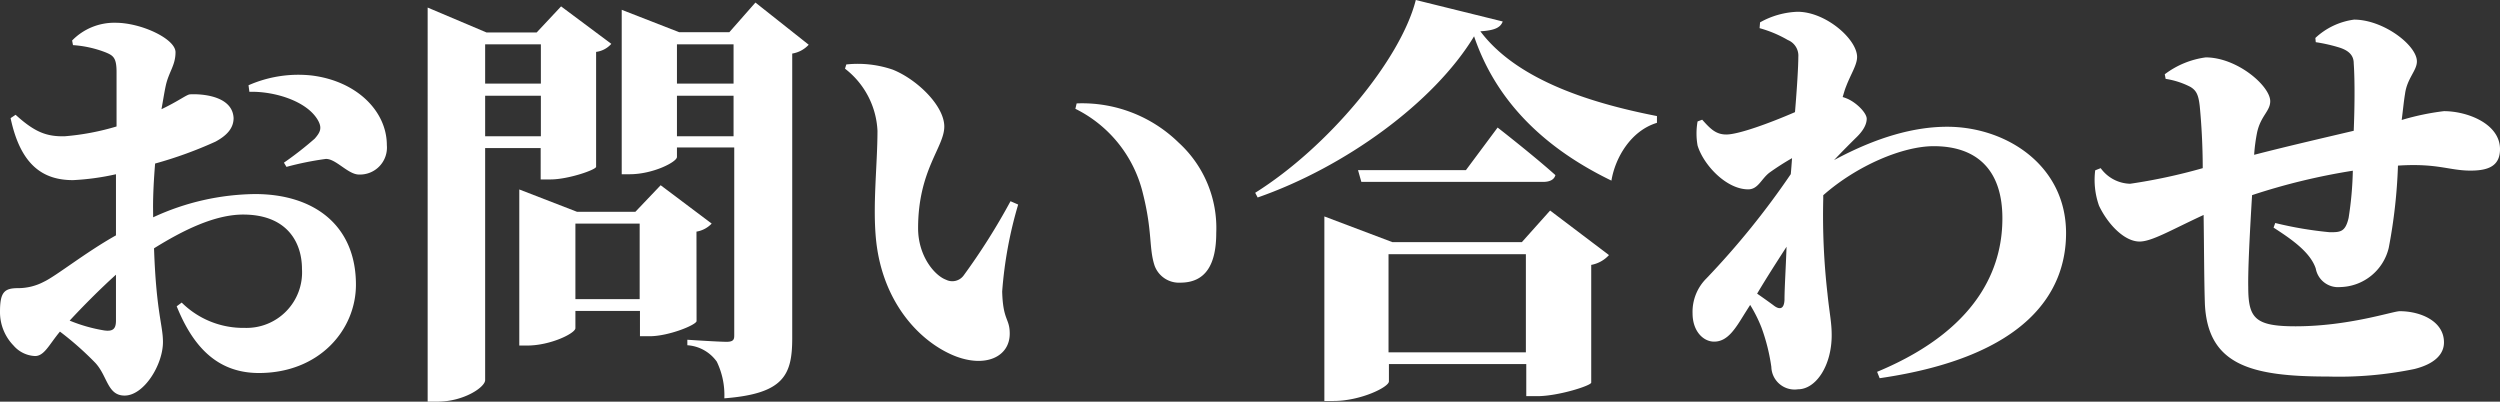 <svg xmlns="http://www.w3.org/2000/svg" viewBox="0 0 254.82 40.94"><rect x="0" y="0" width="254.82" height="40.94" fill="#333333" stroke="none"/><defs><style>.cls-1{fill:#fff;}</style></defs><title>contact-txt</title><g id="Layer_2" data-name="Layer 2"><g id="テキスト"><path class="cls-1" d="M15.61,22.15A25.27,25.27,0,0,1,26,19.78c6,0,10.28,3.18,10.28,9.24,0,4.61-3.74,9-9.89,9-4.47,0-6.84-3-8.38-6.8l.51-.38a8.89,8.89,0,0,0,6.41,2.58,5.66,5.66,0,0,0,5.85-6c0-2.75-1.55-5.55-6-5.55-2.88,0-6.11,1.59-9.08,3.44.22,6.5.91,7.83.91,9.55,0,2.32-1.94,5.46-3.91,5.46-1.77,0-1.73-2-3-3.35A31.69,31.69,0,0,0,6.11,33.8C5,35.13,4.52,36.29,3.57,36.29a3.07,3.07,0,0,1-2.19-1.07A4.88,4.88,0,0,1,0,31.78c0-2,.43-2.41,1.85-2.41a5.61,5.61,0,0,0,2.62-.65c1.21-.56,4.26-3,7.35-4.73V17.76a25.36,25.36,0,0,1-4.38.6c-3,0-5.33-1.46-6.36-6.32l.51-.34c1.94,1.76,3.14,2.23,5,2.19a25.48,25.48,0,0,0,5.29-1c0-2.32,0-4.47,0-5.55,0-1.46-.34-1.68-1.11-2A11.25,11.25,0,0,0,7.44,4.6l-.09-.47a6,6,0,0,1,4.43-1.81c2.62,0,6.11,1.64,6.11,3s-.69,2-1,3.44c-.13.6-.26,1.42-.43,2.37,1.72-.82,2.54-1.47,2.88-1.51s4.34-.17,4.47,2.41c0,1-.64,1.76-1.85,2.41a41.66,41.66,0,0,1-6.15,2.23c-.13,1.59-.21,3.14-.21,4.43ZM11.82,28C10.15,29.5,8.38,31.3,7.1,32.68a16,16,0,0,0,3.52,1c.9.13,1.2-.17,1.2-1ZM25.33,8.69a12.62,12.62,0,0,1,6.4-1c4.65.56,7.7,3.66,7.7,7.1a2.75,2.75,0,0,1-2.84,3c-1.12,0-2.36-1.63-3.39-1.59a31.48,31.48,0,0,0-4,.81l-.26-.43a34.5,34.5,0,0,0,3.14-2.45c.56-.64.77-1.07.34-1.85-1.12-2-4.51-3-7-2.92Z"/><path class="cls-1" d="M49.45,15.09V38.74c0,.73-2.19,2.2-4.86,2.2h-1V.77l6,2.54H54.7L57.19.65l5.12,3.82a2.49,2.49,0,0,1-1.55.82V17c0,.3-2.84,1.29-4.65,1.29h-1V15.09Zm0-10.57v4h5.68v-4Zm5.68,9.37V9.76H49.45v4.13ZM71,32.72c0,.39-2.84,1.55-4.77,1.55h-1V31.69H58.65v1.76c0,.52-2.54,1.77-4.9,1.77h-.82V19.31l5.89,2.28h5.94l2.58-2.71,5.2,3.91a2.76,2.76,0,0,1-1.55.82Zm-5.8-2.23v-7.7H58.65v7.7ZM82.43,4.56a2.93,2.93,0,0,1-1.68.9v29c0,3.78-.86,5.67-6.92,6.14a7.84,7.84,0,0,0-.77-3.74,4,4,0,0,0-3-1.67v-.56s3.18.21,4,.21.78-.34.78-.81v-19H69V16c0,.51-2.45,1.76-4.81,1.76h-.82V1l5.85,2.28h5.12L77,.26ZM69,4.52v4h5.77v-4Zm5.77,9.37V9.76H69v4.13Z"/><path class="cls-1" d="M89.44,13.33A8.49,8.49,0,0,0,86.13,7l.13-.43A11,11,0,0,1,91,7.1c2.49,1,5.25,3.69,5.25,5.8s-2.67,4.43-2.67,10.36c0,2.84,1.68,4.82,2.84,5.25a1.43,1.43,0,0,0,1.8-.43A65.85,65.85,0,0,0,103,20.51l.78.34a42,42,0,0,0-1.63,8.86c.08,3,.77,2.71.77,4.3,0,2.37-2.5,3.53-5.68,2.24C93.7,34.79,90,30.83,89.31,24.6,88.92,21,89.44,16.81,89.44,13.33Zm20.17-2.24.13-.55a14.06,14.06,0,0,1,10.4,4,11.77,11.77,0,0,1,3.83,9.2c0,3.22-1.08,5.07-3.66,5.07a2.64,2.64,0,0,1-2.62-1.72c-.6-1.8-.21-3.48-1.2-7.39A13,13,0,0,0,109.61,11.09Z"/><path class="cls-1" d="M153.17,2.19c-.22.6-.78.91-2.28,1,3.87,5.16,11.82,7.43,18,8.64v.69c-2.67.81-4.26,3.57-4.64,5.89-6.32-3.06-11.61-7.66-14-14.71-4.08,6.75-13.16,13.33-22.06,16.43l-.25-.48C135.36,15,142.76,6.11,144.31,0ZM158,21.46,164,26a3.24,3.24,0,0,1-1.81,1V39c0,.3-3.35,1.38-5.5,1.38h-1.12V37.11h-14v1.76c0,.6-2.92,2-5.63,2h-.95V22.06l6.93,2.62h13.2ZM152.65,13s3.7,2.88,5.89,4.85c-.13.48-.6.69-1.25.69H138.76l-.34-1.2h11Zm2.88,22.91v-10h-14v10Z"/><path class="cls-1" d="M179.4,2.28a8.37,8.37,0,0,1,3.82-1.08c2.88,0,6.07,2.8,6.07,4.61,0,.81-.65,1.76-1.12,3-.13.31-.22.65-.35,1.08a4.42,4.42,0,0,1,.56.21c1,.48,1.89,1.47,1.89,2s-.3,1.16-1,1.85-1.47,1.46-2.33,2.37c4.39-2.37,8.22-3.4,11.53-3.4,6,0,12.12,3.91,12.12,10.84,0,5.93-3.87,12.59-19,14.79l-.26-.65c11.27-4.68,12.77-11.65,12.77-15.65,0-5-2.67-7.35-7-7.35-3.18,0-7.86,2-11.26,5l0,.39a70.26,70.26,0,0,0,.43,9.63c.21,2.06.43,2.92.43,4.25,0,3.1-1.6,5.51-3.44,5.51a2.37,2.37,0,0,1-2.71-2.28,19.57,19.57,0,0,0-1-4,14.35,14.35,0,0,0-1.16-2.32l-.6.95c-.9,1.46-1.68,2.75-3,2.79-1.11.05-2.27-1-2.27-2.88a4.79,4.79,0,0,1,1.42-3.57,82.27,82.27,0,0,0,8.59-10.62c.05-.51.09-1.07.13-1.63a26.61,26.61,0,0,0-2.28,1.46c-.86.64-1.16,1.72-2.19,1.72-2.23,0-4.56-2.49-5.16-4.47a7,7,0,0,1,0-2.45l.47-.18c.82.91,1.38,1.51,2.46,1.51,1.24,0,4.42-1.16,7-2.28.21-2.49.34-4.69.34-5.63a1.72,1.72,0,0,0-1.07-1.72,12.12,12.12,0,0,0-2.88-1.21Zm2.49,28.29c0-1.16.13-3.18.21-5.42-1,1.55-2,3.1-3,4.78.68.47,1.33.94,1.63,1.16C181.42,31.65,181.85,31.48,181.89,30.57Z"/><path class="cls-1" d="M236,3.87A7.16,7.16,0,0,1,239.94,2c3,0,6.41,2.62,6.41,4.26,0,.94-1,1.72-1.21,3.31-.13.77-.21,1.67-.34,2.66a25.64,25.64,0,0,1,4.3-.9c2.41,0,5.72,1.29,5.72,3.87,0,1.68-1.12,2.19-3,2.19-2.19,0-3.35-.77-7.4-.51a53.86,53.86,0,0,1-.94,8.38,5.2,5.2,0,0,1-4.95,4,2.31,2.31,0,0,1-2.49-1.89c-.56-1.68-2.49-3-4.3-4.17l.17-.47a38.25,38.25,0,0,0,5.55.94c1.07,0,1.59,0,1.93-1.46a35.41,35.41,0,0,0,.43-4.81,65,65,0,0,0-10.27,2.49c-.22,3.61-.43,7.61-.39,9.37,0,3.18.69,4,4.82,4,5.41,0,9.93-1.54,10.62-1.54,2.1,0,4.51,1,4.51,3.18,0,1.2-.94,2.19-3,2.71a38.13,38.13,0,0,1-8.81.77c-7.83,0-12.26-1.16-12.56-7.39-.08-2.33-.08-5.55-.13-9.08-3.35,1.55-5.28,2.71-6.53,2.71-1.55,0-3.23-1.76-4.13-3.65a7.88,7.88,0,0,1-.39-3.61l.56-.22a3.81,3.81,0,0,0,3,1.59,57.26,57.26,0,0,0,7.4-1.59c0-2.28-.13-4.51-.3-6.28-.13-1.2-.35-1.63-.95-2a8.17,8.17,0,0,0-2.53-.82l-.09-.47a8.86,8.86,0,0,1,4.17-1.72c3.22,0,6.58,2.92,6.58,4.47,0,1-.95,1.47-1.33,3.14a17.55,17.55,0,0,0-.31,2.32c3.32-.86,7.23-1.76,10.15-2.45.09-2.19.13-5,0-6.88,0-.81-.51-1.29-1.42-1.59a16.46,16.46,0,0,0-2.45-.56Z"/></g></g></svg>